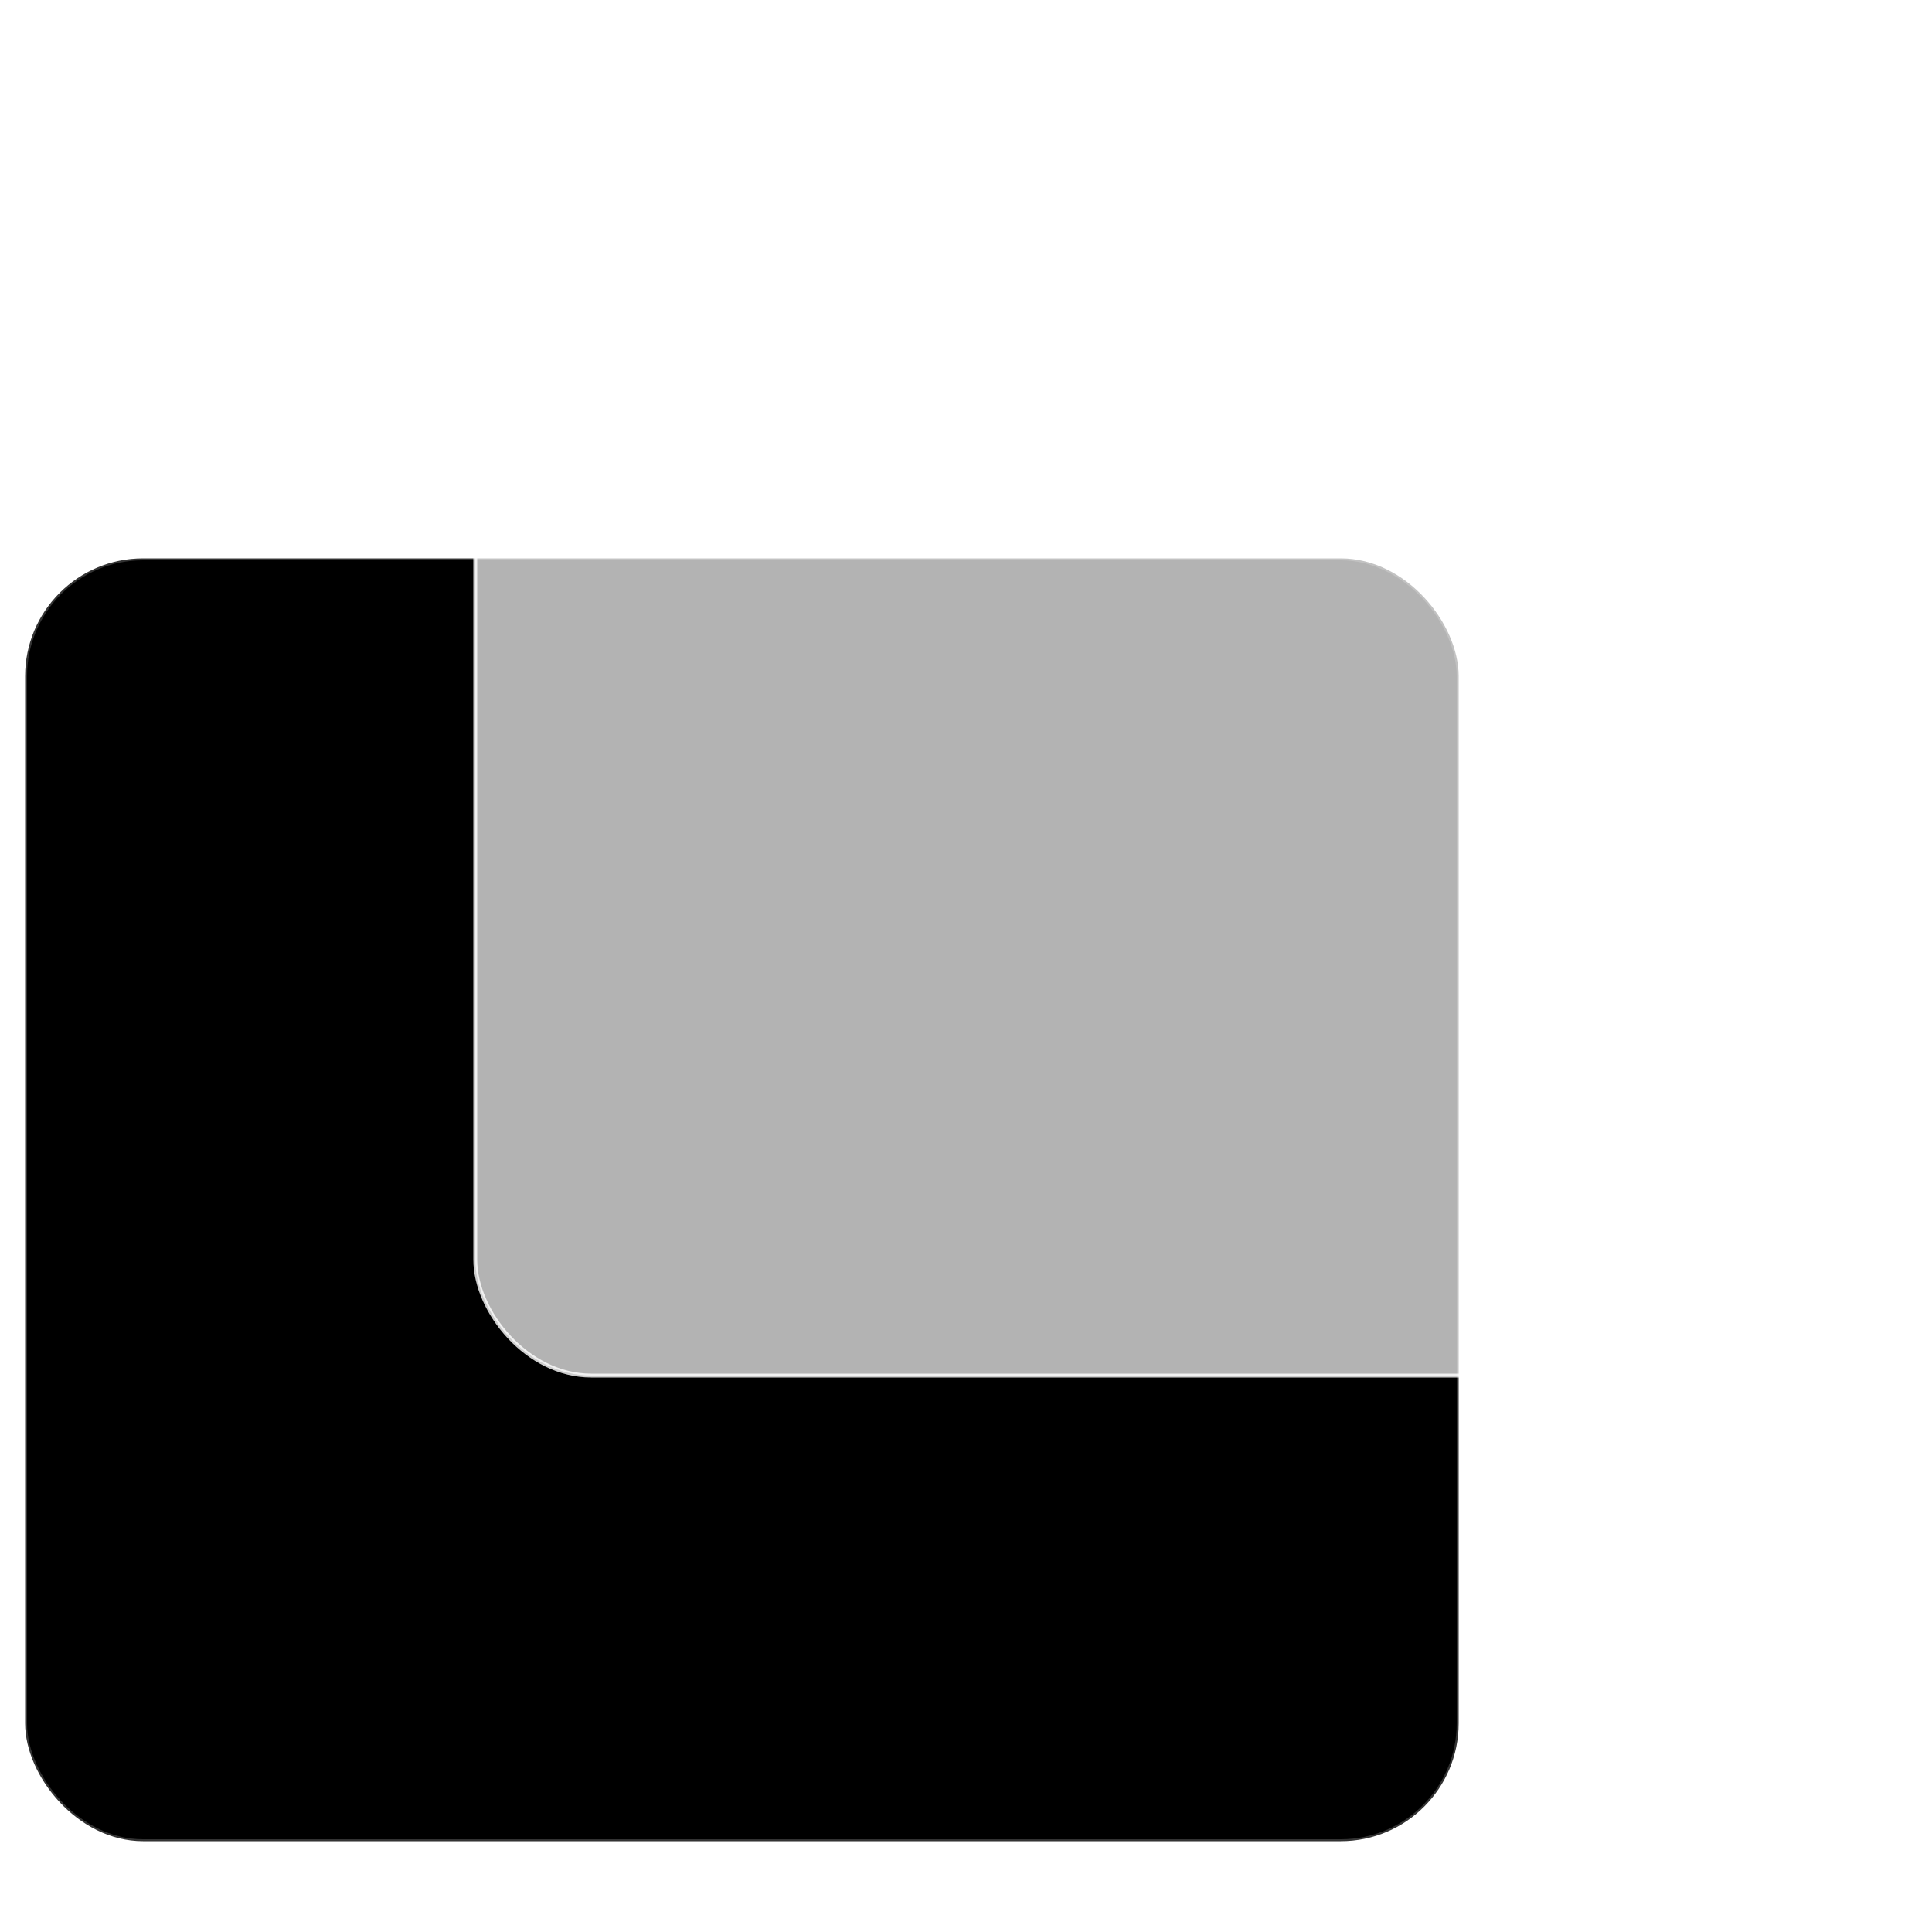 <svg xmlns="http://www.w3.org/2000/svg" viewBox="0 0 500 500"><defs><filter id="b" width="200%" height="200%" x="-50%" y="-50%"><feGaussianBlur in="SourceGraphic" stdDeviation="5"/></filter><filter id="a" width="200%" height="200%" x="-50%" y="-50%"><feGaussianBlur in="SourceGraphic" stdDeviation="5"/></filter></defs><g stroke-opacity=".8"><rect width="370" height="331" x="7" y="145" stroke="#000" filter="url(#a)" rx="30"/><rect width="370" height="331" x="123" y="25" fill="#fff" fill-opacity=".7" stroke="#fff" filter="url(#b)" rx="30"/></g></svg>